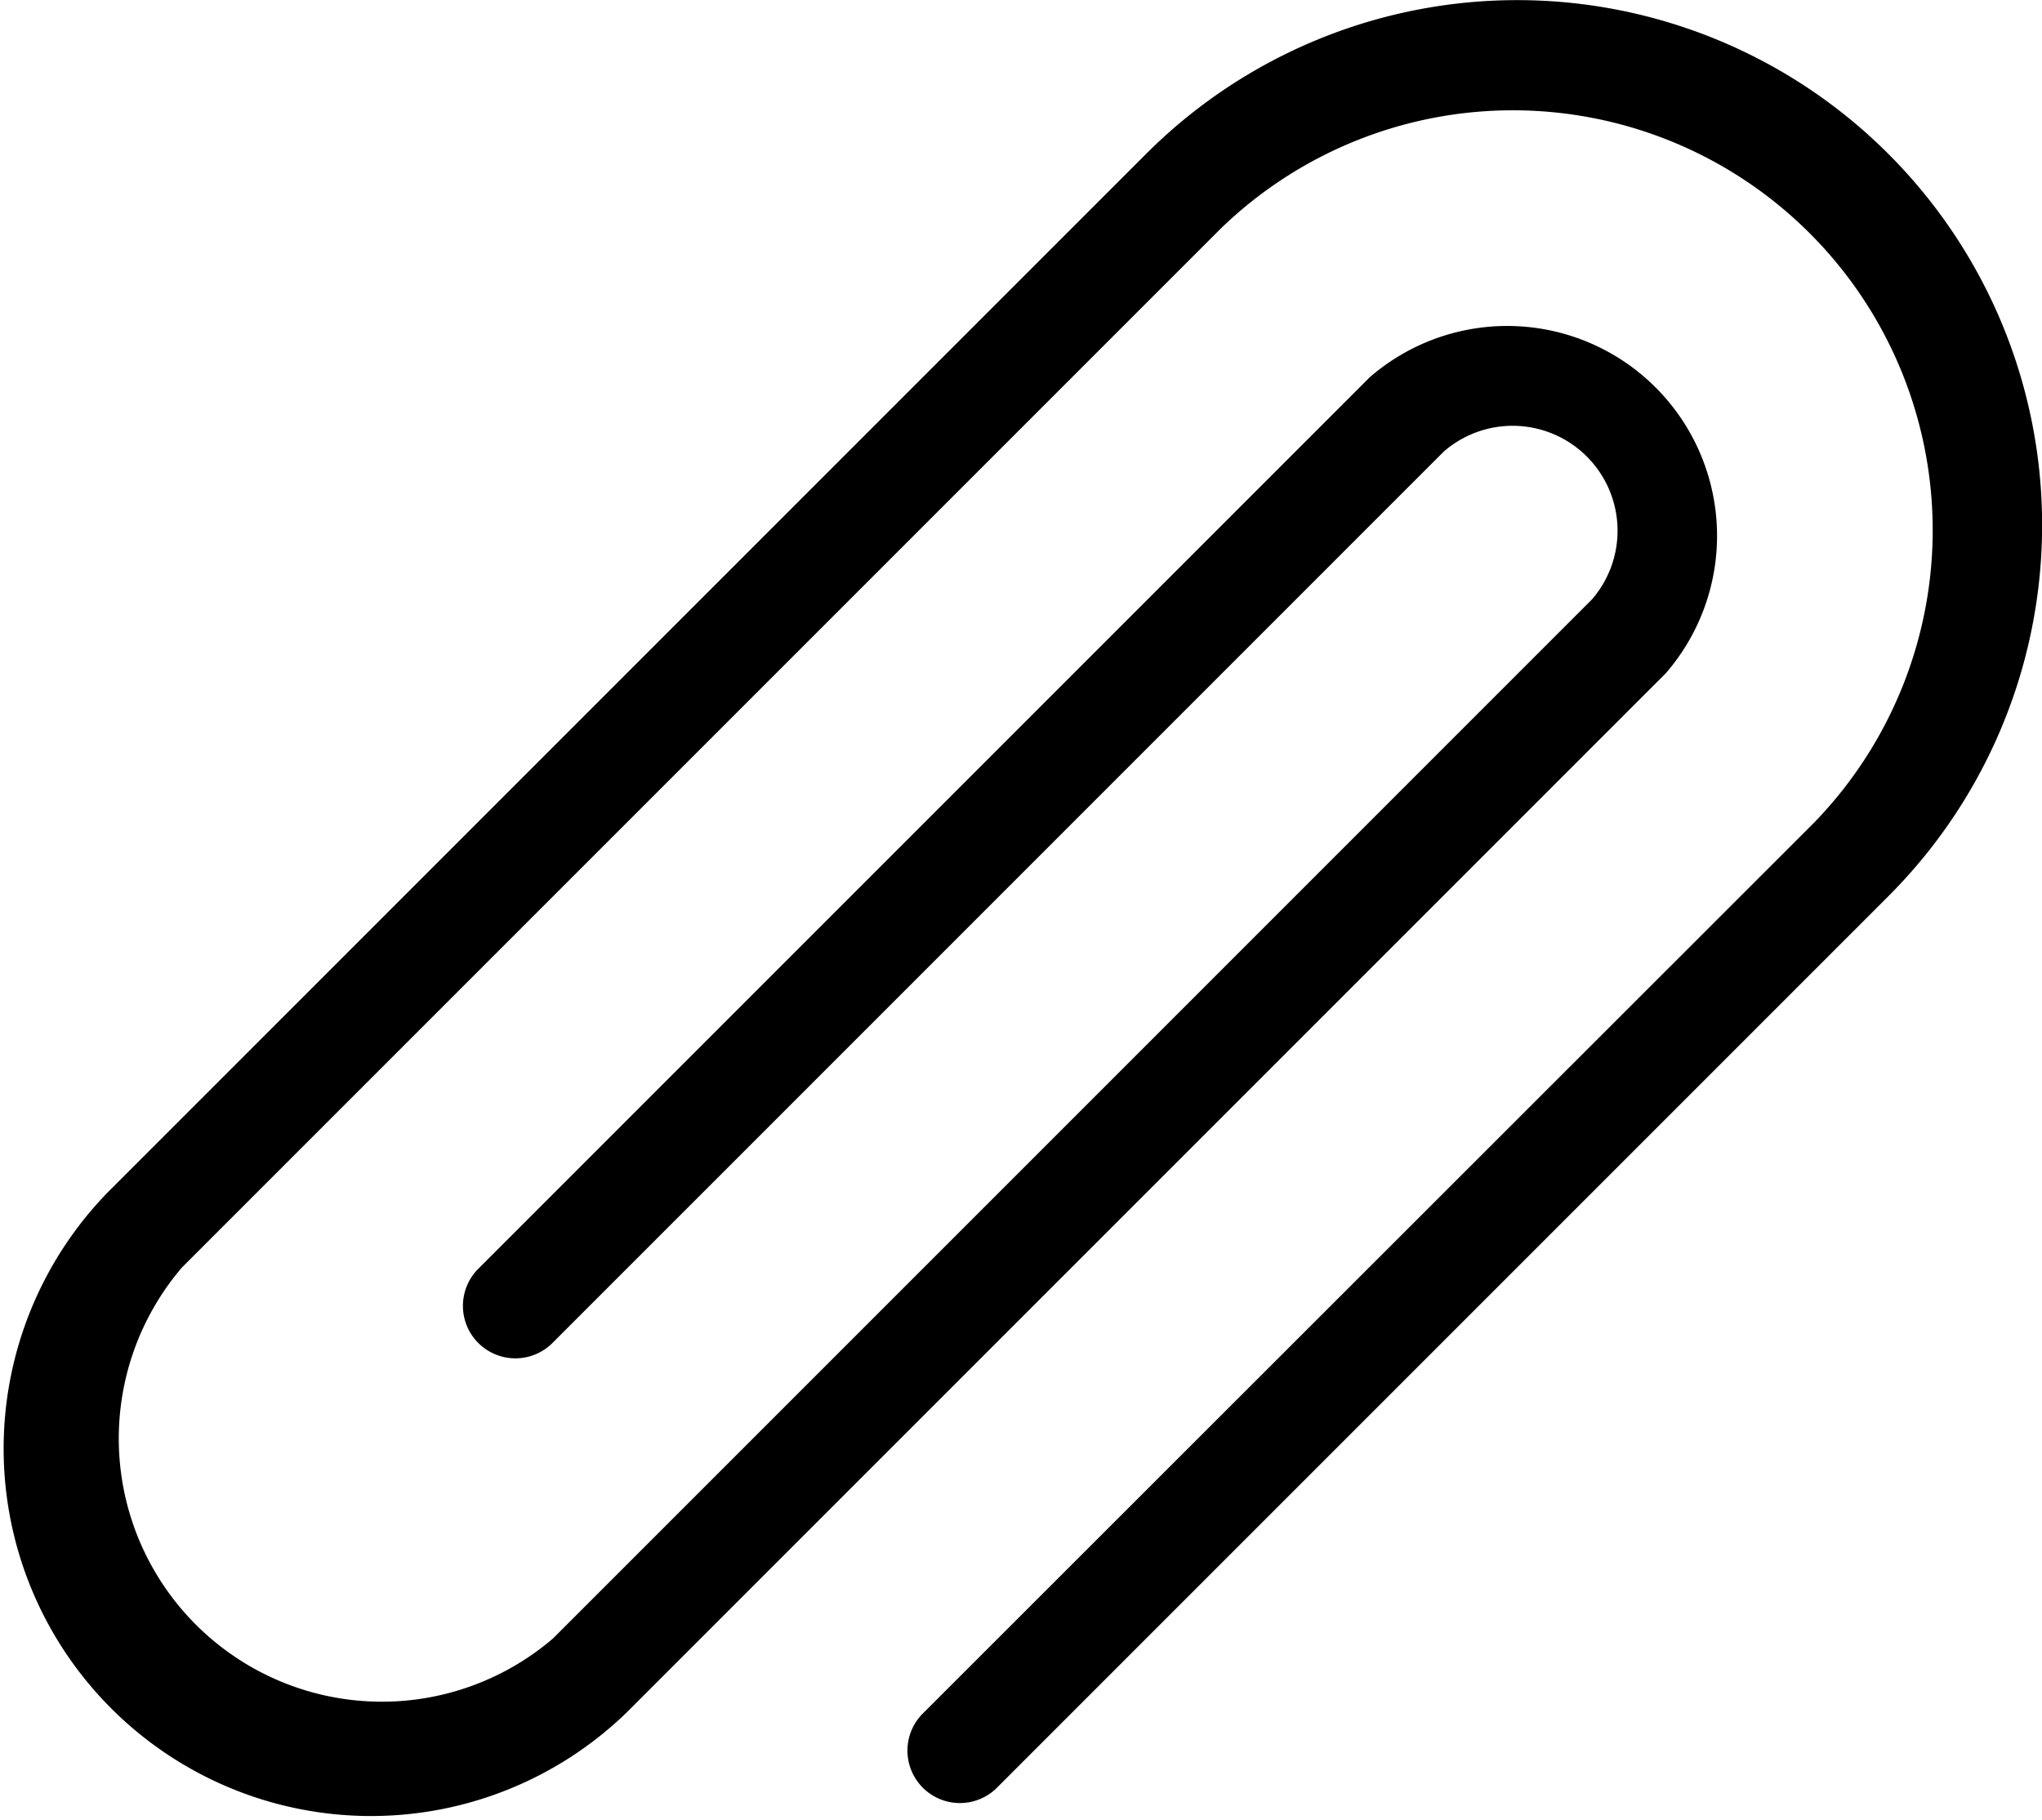<svg xmlns="http://www.w3.org/2000/svg" width="12.417" height="11.064" viewBox="0 0 12.417 11.064"><g transform="translate(-11.083 -967.687)"><path d="M22.565,968.622a3.191,3.191,0,0,0-4.512,0l-6.317,6.317a2.234,2.234,0,0,0,3.159,3.159l6.317-6.317a1.276,1.276,0,0,0-1.8-1.8l-5.415,5.415a.319.319,0,1,0,.451.451l5.415-5.415a.638.638,0,0,1,.9.9l-6.317,6.317a1.6,1.6,0,0,1-2.256-2.256l6.317-6.317a2.553,2.553,0,0,1,3.61,3.61L16.7,978.1a.319.319,0,1,0,.451.451l5.415-5.415A3.191,3.191,0,0,0,22.565,968.622Z" transform="translate(0)"/></g></svg>